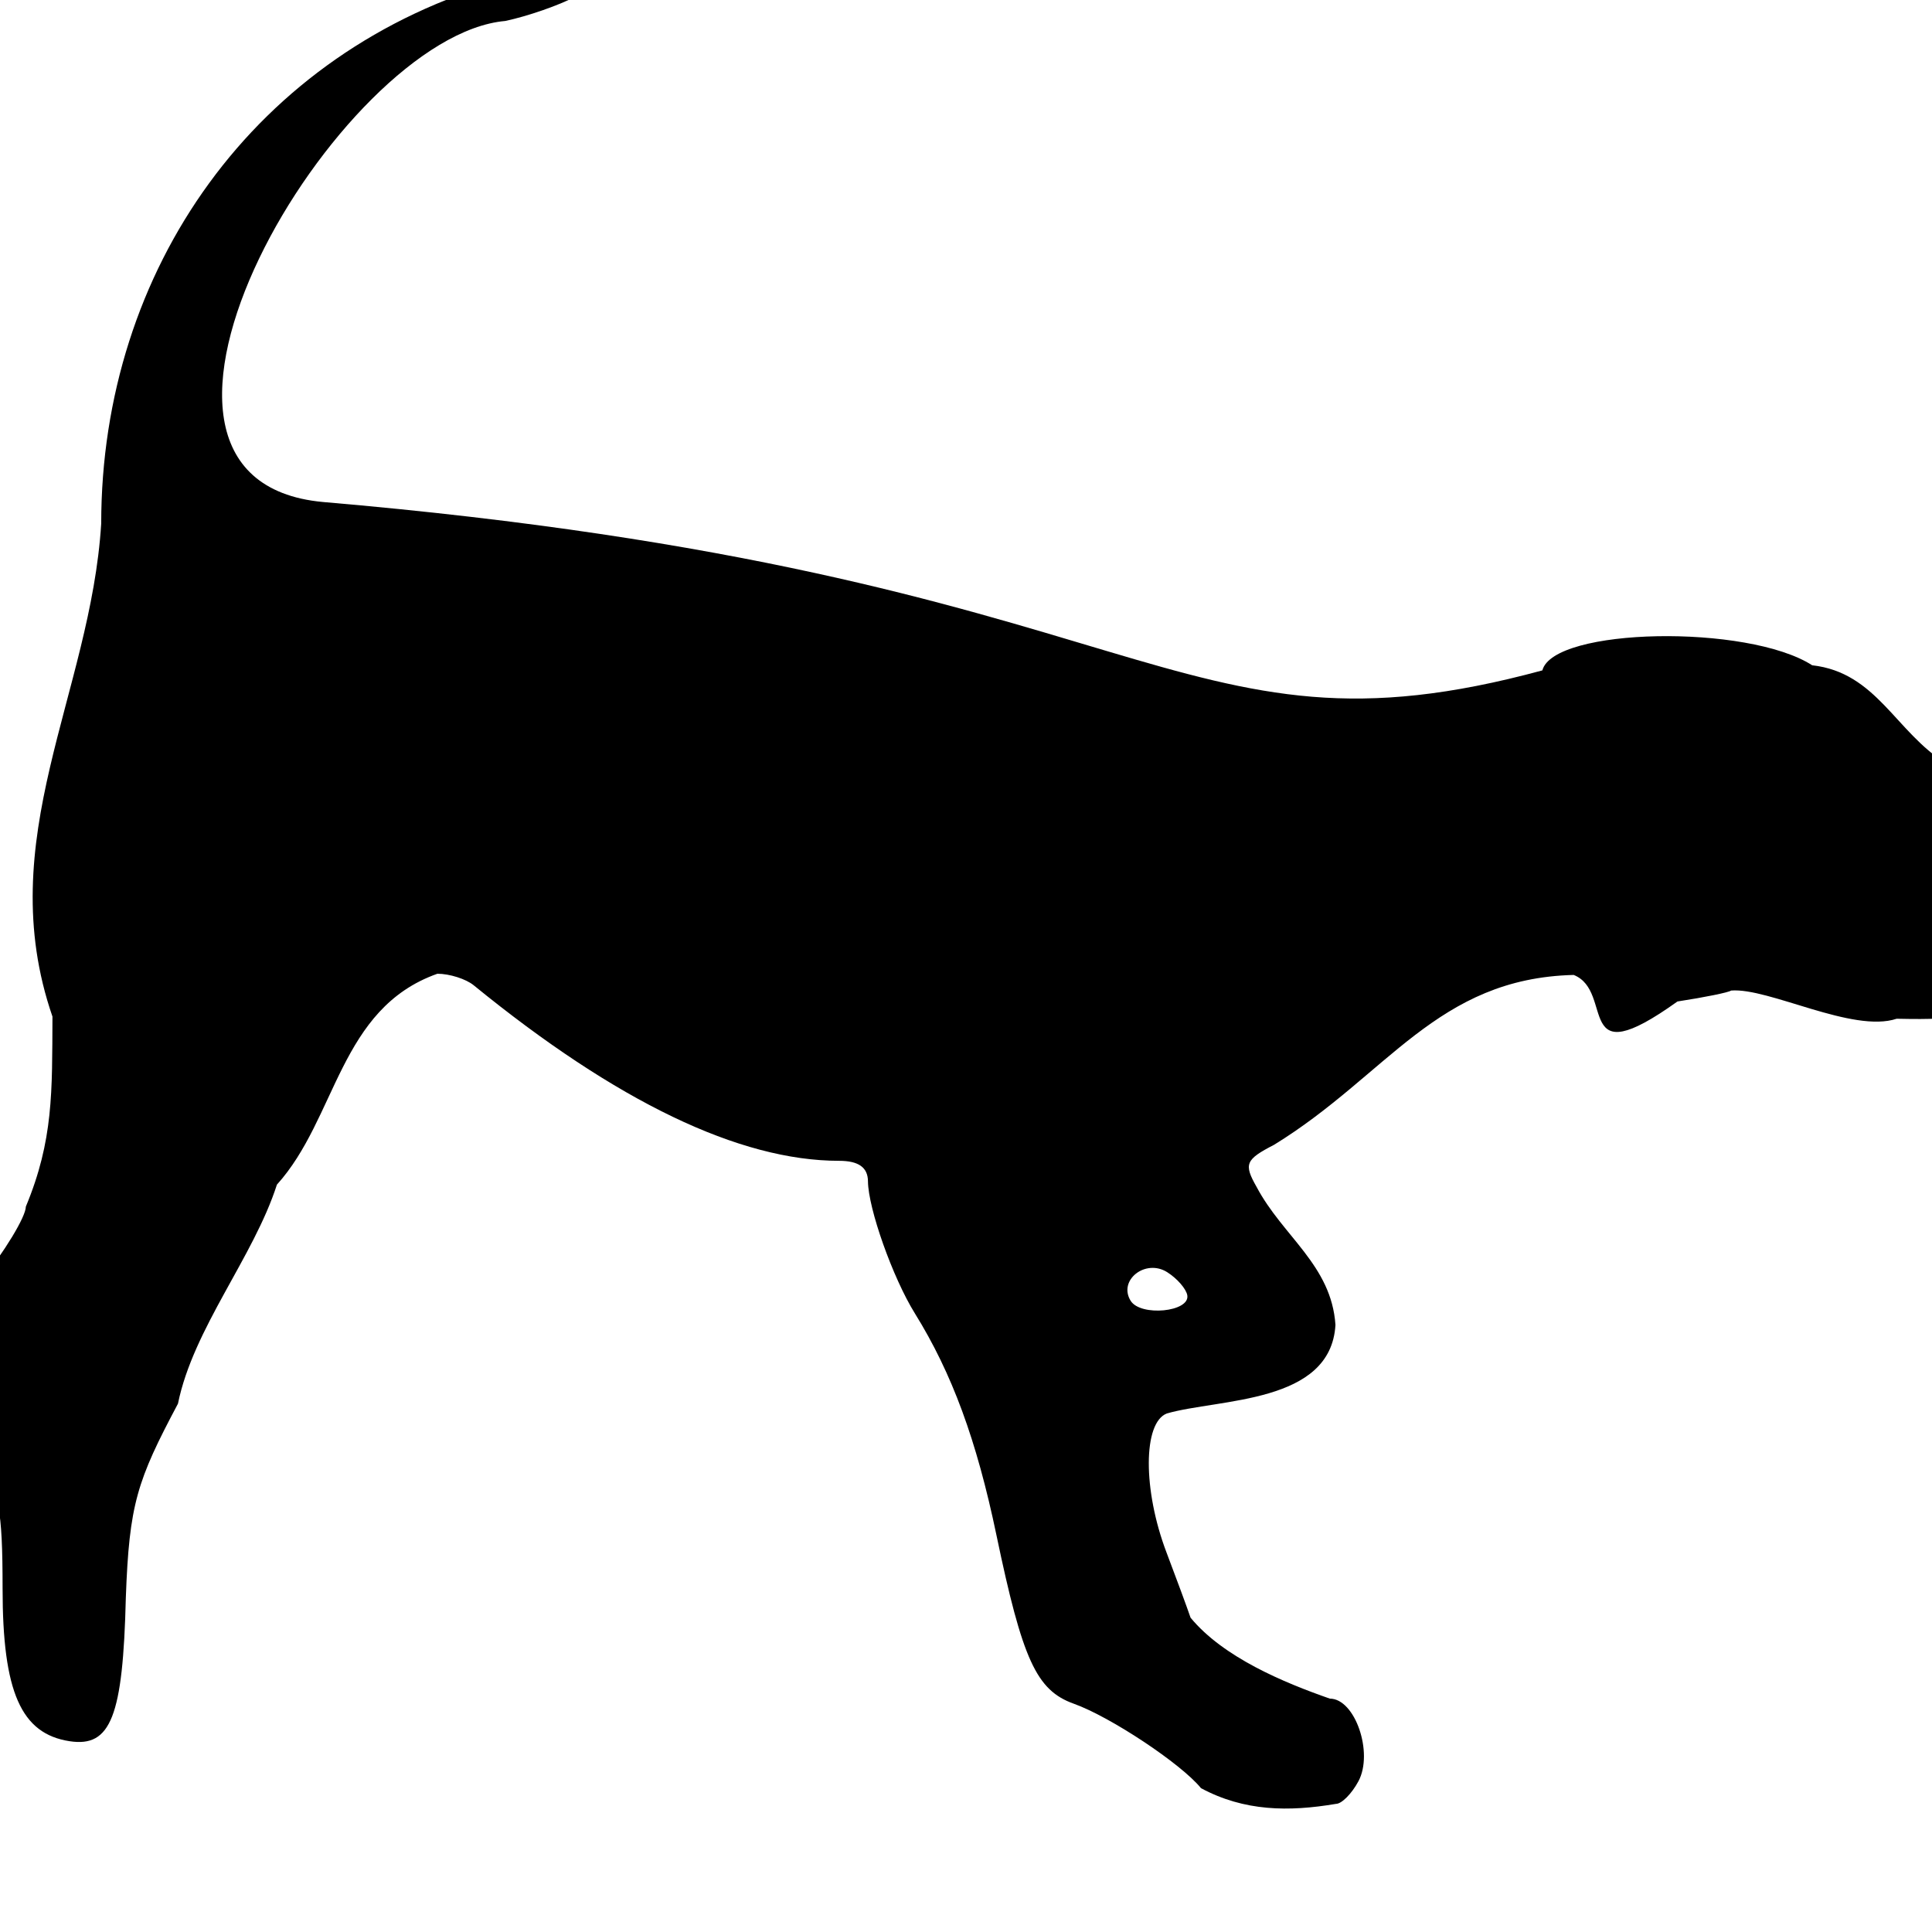 <?xml version="1.0" encoding="UTF-8" standalone="no"?>
<!-- Created with Inkscape (http://www.inkscape.org/) -->

<svg
   xmlns:dc="http://purl.org/dc/elements/1.1/"
   xmlns:cc="http://creativecommons.org/ns#"
   xmlns:rdf="http://www.w3.org/1999/02/22-rdf-syntax-ns#"
   xmlns:svg="http://www.w3.org/2000/svg"
   xmlns="http://www.w3.org/2000/svg"
   xmlns:sodipodi="http://sodipodi.sourceforge.net/DTD/sodipodi-0.dtd"
   xmlns:inkscape="http://www.inkscape.org/namespaces/inkscape"
   width="1080"
   height="1080"
   id="svg2"
   version="1.1"
   inkscape:version="0.47 r22583"
   sodipodi:docname="BirDog1.svg">
  <defs
     id="defs4">
    <inkscape:perspective
       sodipodi:type="inkscape:persp3d"
       inkscape:vp_x="0 : 526.18109 : 1"
       inkscape:vp_y="0 : 1000 : 0"
       inkscape:vp_z="744.09448 : 526.18109 : 1"
       inkscape:persp3d-origin="372.04724 : 350.78739 : 1"
       id="perspective10" />
    <inkscape:perspective
       id="perspective2820"
       inkscape:persp3d-origin="0.5 : 0.33333333 : 1"
       inkscape:vp_z="1 : 0.5 : 1"
       inkscape:vp_y="0 : 1000 : 0"
       inkscape:vp_x="0 : 0.5 : 1"
       sodipodi:type="inkscape:persp3d" />
    <inkscape:perspective
       id="perspective2860"
       inkscape:persp3d-origin="0.5 : 0.33333333 : 1"
       inkscape:vp_z="1 : 0.5 : 1"
       inkscape:vp_y="0 : 1000 : 0"
       inkscape:vp_x="0 : 0.5 : 1"
       sodipodi:type="inkscape:persp3d" />
    <inkscape:perspective
       id="perspective2886"
       inkscape:persp3d-origin="0.5 : 0.33333333 : 1"
       inkscape:vp_z="1 : 0.5 : 1"
       inkscape:vp_y="0 : 1000 : 0"
       inkscape:vp_x="0 : 0.5 : 1"
       sodipodi:type="inkscape:persp3d" />
    <inkscape:perspective
       id="perspective2904"
       inkscape:persp3d-origin="0.5 : 0.33333333 : 1"
       inkscape:vp_z="1 : 0.5 : 1"
       inkscape:vp_y="0 : 1000 : 0"
       inkscape:vp_x="0 : 0.5 : 1"
       sodipodi:type="inkscape:persp3d" />
    <inkscape:perspective
       id="perspective2920"
       inkscape:persp3d-origin="0.5 : 0.33333333 : 1"
       inkscape:vp_z="1 : 0.5 : 1"
       inkscape:vp_y="0 : 1000 : 0"
       inkscape:vp_x="0 : 0.5 : 1"
       sodipodi:type="inkscape:persp3d" />
    <inkscape:perspective
       id="perspective2942"
       inkscape:persp3d-origin="0.5 : 0.33333333 : 1"
       inkscape:vp_z="1 : 0.5 : 1"
       inkscape:vp_y="0 : 1000 : 0"
       inkscape:vp_x="0 : 0.5 : 1"
       sodipodi:type="inkscape:persp3d" />
    <inkscape:perspective
       id="perspective2956"
       inkscape:persp3d-origin="0.5 : 0.33333333 : 1"
       inkscape:vp_z="1 : 0.5 : 1"
       inkscape:vp_y="0 : 1000 : 0"
       inkscape:vp_x="0 : 0.5 : 1"
       sodipodi:type="inkscape:persp3d" />
    <inkscape:perspective
       id="perspective3008"
       inkscape:persp3d-origin="0.5 : 0.33333333 : 1"
       inkscape:vp_z="1 : 0.5 : 1"
       inkscape:vp_y="0 : 1000 : 0"
       inkscape:vp_x="0 : 0.5 : 1"
       sodipodi:type="inkscape:persp3d" />
    <inkscape:perspective
       id="perspective3030"
       inkscape:persp3d-origin="0.5 : 0.33333333 : 1"
       inkscape:vp_z="1 : 0.5 : 1"
       inkscape:vp_y="0 : 1000 : 0"
       inkscape:vp_x="0 : 0.5 : 1"
       sodipodi:type="inkscape:persp3d" />
  </defs>
  <sodipodi:namedview
     id="base"
     pagecolor="#ffffff"
     bordercolor="#666666"
     borderopacity="1.0"
     inkscape:pageopacity="0.0"
     inkscape:pageshadow="2"
     inkscape:zoom="0.11342593"
     inkscape:cx="-2294.7336"
     inkscape:cy="1528.8076"
     inkscape:document-units="in"
     inkscape:current-layer="layer1"
     showgrid="false"
     units="in"
     inkscape:showpageshadow="false"
     borderlayer="false"
     inkscape:window-width="1280"
     inkscape:window-height="747"
     inkscape:window-x="-4"
     inkscape:window-y="-4"
     inkscape:window-maximized="1" />
  <g
     inkscape:label="Layer 1"
     inkscape:groupmode="layer"
     id="layer1"
     transform="translate(0,27.64)">
    <path
       id="path3112"
       style="fill:#000000"
       d="m 671.369,971.96 c -11.08,-13.637 -50.61,-39.879 -71.115,-47.211 -20.877,-7.464 -28.673,-24.467 -43.256,-94.338 -11.07,-53.041 -24.824,-90.41 -45.597,-123.888 -12.348,-19.9 -26.074,-58.567 -26.205,-73.821 -0.067,-7.756 -5.256,-11.438 -16.119,-11.438 -55.724,0 -124.403,-32.992 -204.288,-98.136 -4.342,-3.541 -13.471,-6.437 -20.287,-6.437 -54.925,19.451 -56.087,80.663 -89.709,117.901 -13.037,40.561 -46.772,80.422 -55.309,122.439 -22.925,43.119 -27.249,56.144 -29.142,108.415 -1.603,66.481 -8.37,83.786 -31.391,80.273 -27.223,-4.155 -37.505,-27.563 -37.505,-85.387 0,-44.564 -2.203,-55.963 -13.072,-67.629 -13.164,-7.637 -9.987,-29.19 -19.608,-37.453 -13.292,-8.215 -5.684,-33.574 19.608,-65.358 14.302,-17.974 26.036,-37.336 26.074,-43.028 15.449,-37.171 14.681,-64.062 14.876,-106.233 -34.22,-99.209 21.346,-180.058 27.252,-275.568 0.01,-141.958 86.05,-264.513 224.985,-303.655 51.081,0.237 54.918,1.1 40.14,9.03 -8.987,4.822 -26.634,10.962 -39.215,13.643 -93.225,8.163 -239.68,256.136 -102.021,268.898 467.27,40.018 473.466,150.598 681.723,94.137 6.264,-23.953 114.793,-26.013 150.83,-2.862 36.006,4.036 46.591,37.295 74.803,54.786 -1.112,17.023 21.051,25.513 35.219,32.141 36.821,15.925 53.639,36.076 46.227,55.389 -2.095,5.459 -17.922,20.327 -35.172,33.04 -28.811,21.233 -34.821,23.042 -73.846,22.236 -24.552,8.197 -71.506,-17.483 -92.545,-15.762 -1.224,1.023 -14.725,3.775 -30.002,6.115 -58.553,41.919 -34.703,-5.536 -57.995,-14.838 -76.475,1.901 -103.992,55.918 -167.438,94.918 -16.072,8.311 -17.1,10.781 -9.819,23.587 14.656,27.694 41.831,43.708 44.08,77.137 -2.594,44.187 -64.942,41.124 -94.235,49.482 -13.391,5.139 -13.489,42.784 -0.202,77.731 5.467,14.379 11.514,30.78 13.439,36.447 18.327,22.21 52.139,36.271 77.891,45.251 14.049,0 24.488,30.224 15.949,46.179 -3.722,6.954 -9.364,12.644 -12.538,12.644 -26.453,4.468 -51.244,4.226 -75.466,-8.776 z m -7.665,-275.533 c -0.621,-3.595 -5.687,-9.411 -11.258,-12.925 -12.097,-7.631 -27.537,4.47 -20.413,15.997 5.537,8.96 33.285,6.268 31.671,-3.072 z"
       sodipodi:nodetypes="cssssssccccssccsccccsccccccssccccccccsccscccssc" />
  </g>
</svg>
